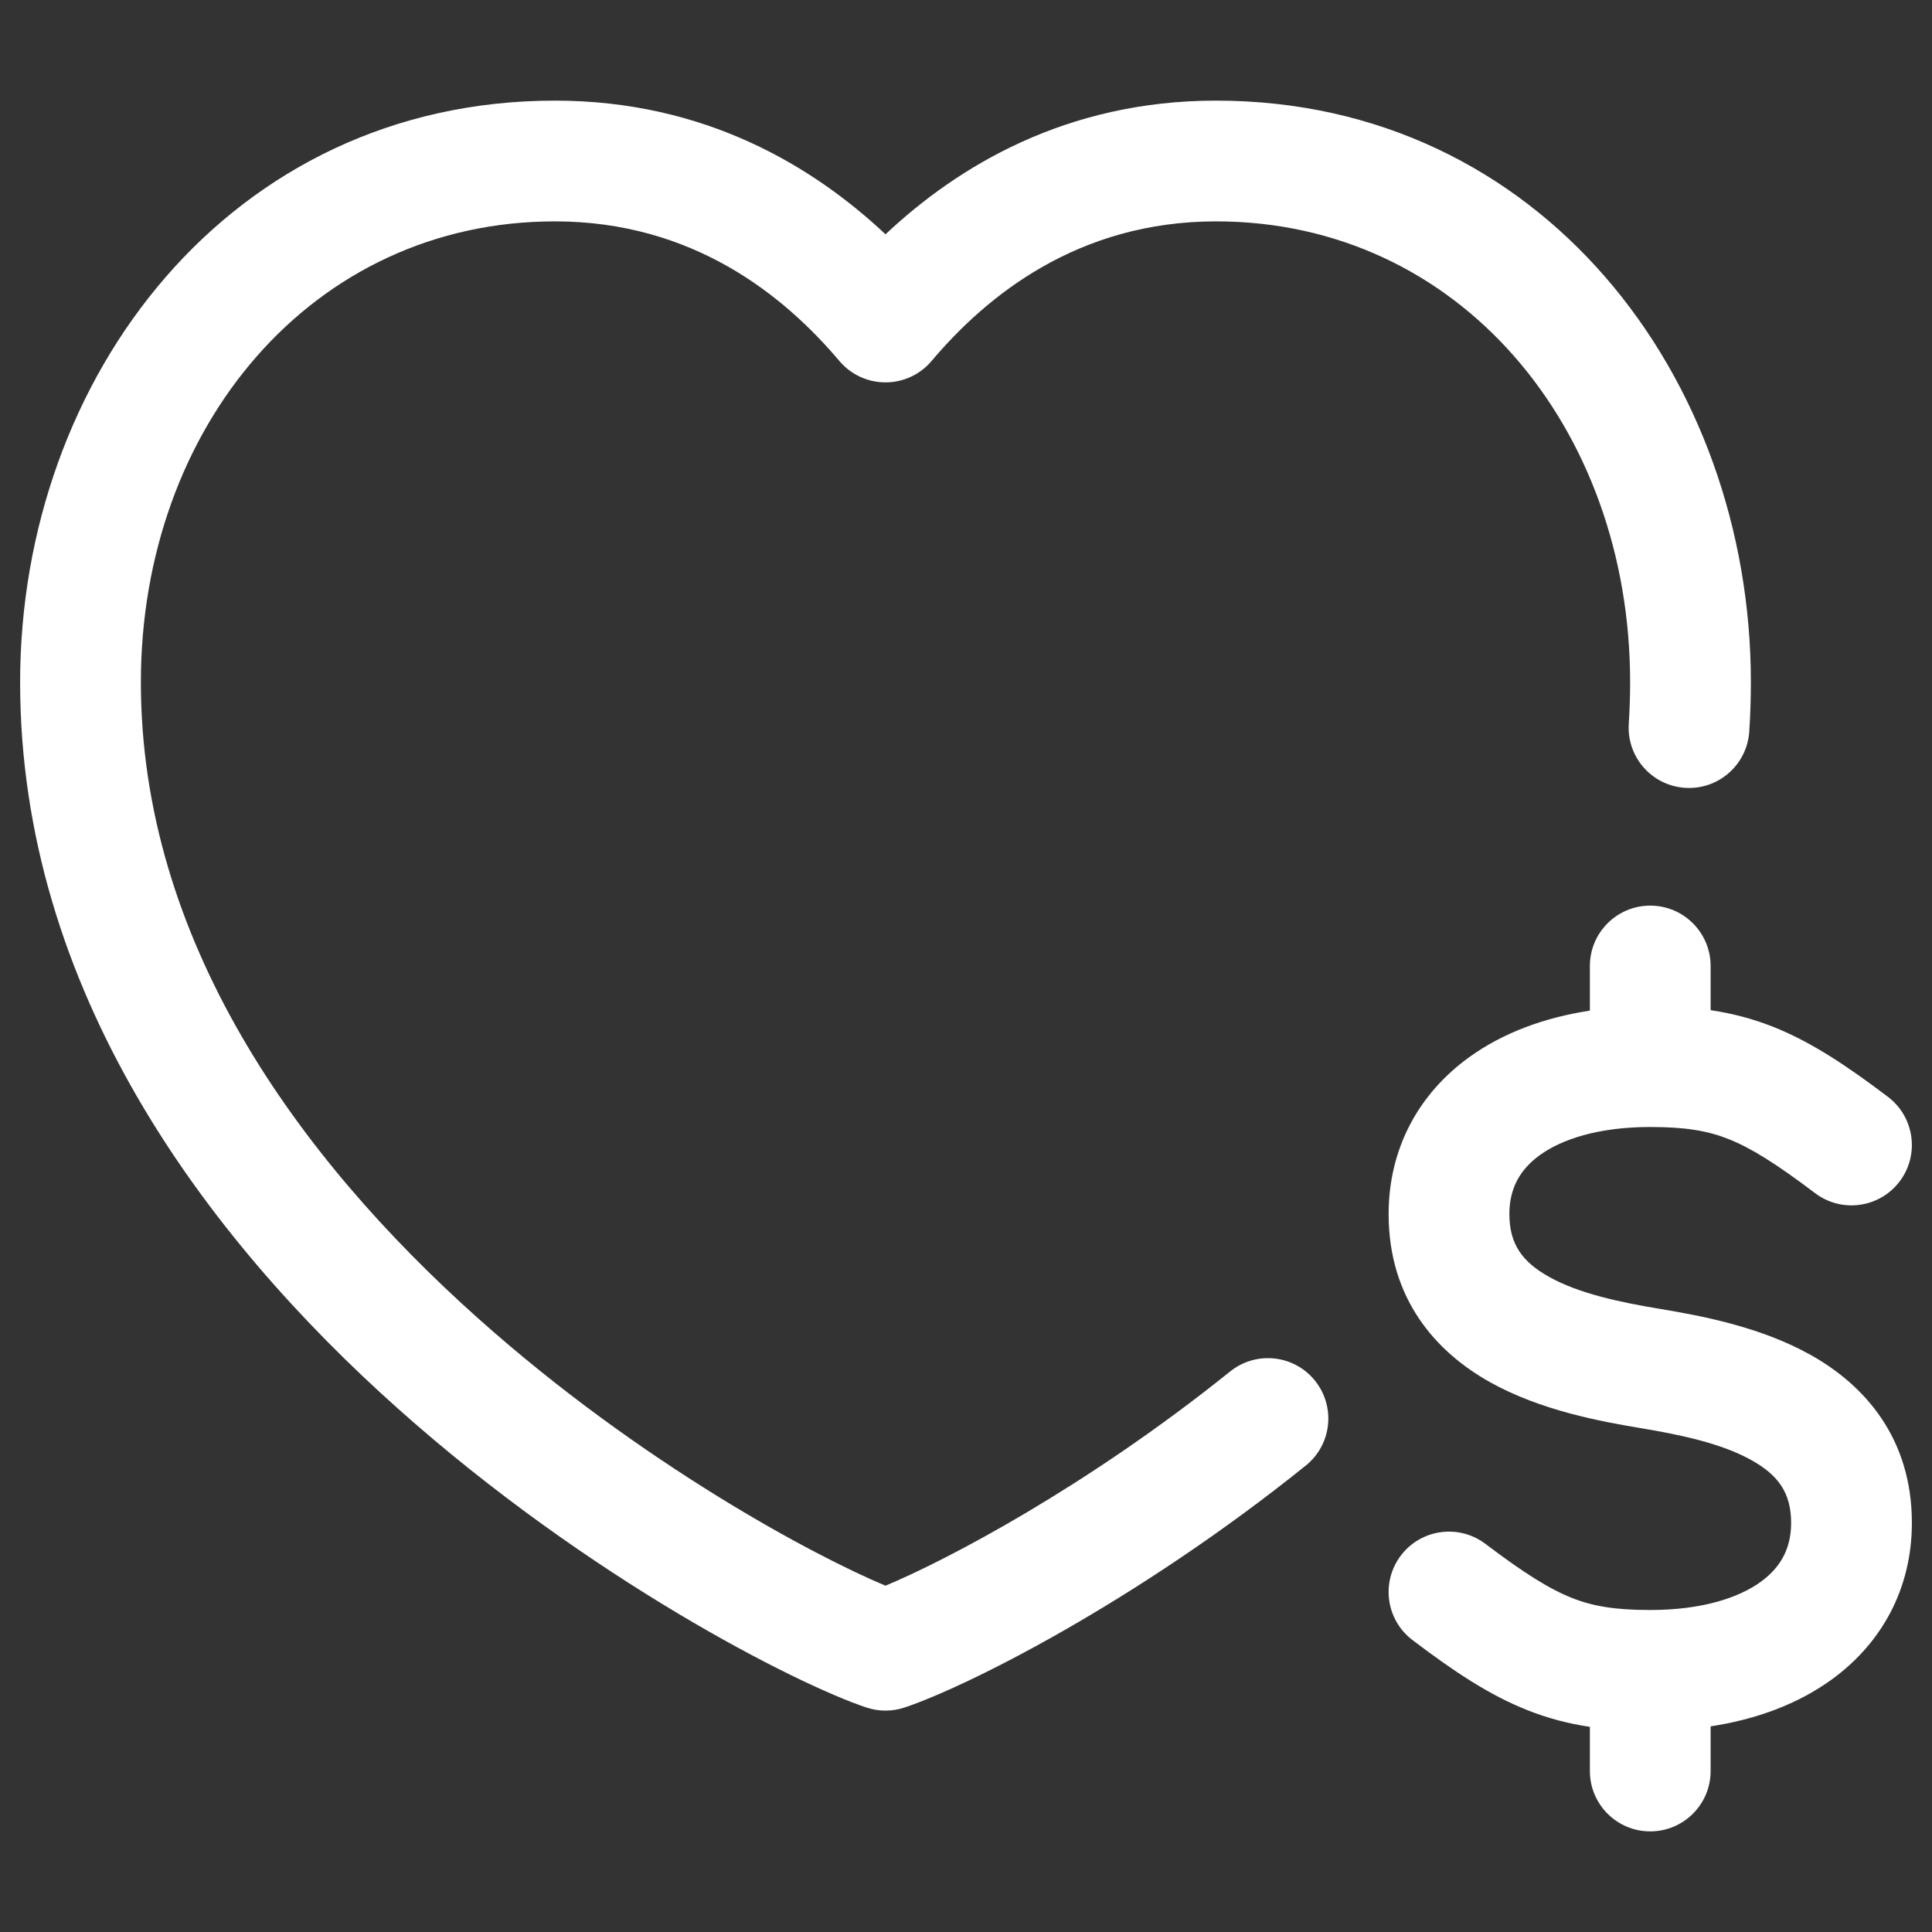 <?xml version="1.0" encoding="UTF-8"?>
<svg xmlns="http://www.w3.org/2000/svg" width="36" height="36" viewBox="0 0 36 36" fill="none">
  <rect x="0" y="0" width="36" height="36" fill="#333333" stroke="none"/>
  <g clip-path="url(#clip0_2440_270)">
    <path d="M2.625 12.712C2.625 7.971 5.809 4.125 10.34 4.125C12.909 4.125 14.609 5.505 15.64 6.726C15.854 6.979 16.168 7.125 16.5 7.125C16.831 7.125 17.146 6.979 17.359 6.726C18.39 5.505 20.091 4.125 22.66 4.125C27.19 4.125 30.375 7.971 30.375 12.712C30.375 12.972 30.366 13.23 30.35 13.485C30.309 14.105 30.779 14.64 31.399 14.68C32.019 14.721 32.554 14.251 32.595 13.631C32.615 13.327 32.625 13.021 32.625 12.712C32.625 7.029 28.713 1.875 22.66 1.875C19.859 1.875 17.841 3.105 16.5 4.366C15.159 3.105 13.14 1.875 10.34 1.875C4.287 1.875 0.375 7.029 0.375 12.712C0.375 18.452 3.84 23.055 7.407 26.24C10.974 29.427 14.855 31.388 16.144 31.817C16.375 31.894 16.625 31.894 16.855 31.817C18.004 31.434 21.164 29.856 24.331 27.309C24.816 26.92 24.892 26.212 24.503 25.727C24.114 25.243 23.406 25.166 22.921 25.556C20.247 27.706 17.637 29.073 16.5 29.547C15.188 29 11.945 27.278 8.905 24.562C5.534 21.551 2.625 17.51 2.625 12.712Z" fill="white"></path>
    <path d="M31.875 18C31.875 17.379 31.371 16.875 30.75 16.875C30.128 16.875 29.625 17.379 29.625 18V18.832C28.777 18.961 28.003 19.245 27.371 19.703C26.435 20.381 25.875 21.401 25.875 22.622C25.875 24.2 26.751 25.188 27.763 25.754C28.704 26.281 29.822 26.486 30.565 26.61C31.322 26.736 32.079 26.896 32.638 27.209C33.126 27.483 33.375 27.808 33.375 28.377C33.375 28.848 33.185 29.202 32.809 29.475C32.399 29.772 31.715 30 30.75 30C30.089 30 29.678 29.929 29.29 29.775C28.875 29.61 28.411 29.322 27.679 28.768C27.184 28.393 26.478 28.49 26.103 28.985C25.728 29.481 25.825 30.186 26.321 30.561C27.088 31.143 27.75 31.585 28.46 31.866C28.847 32.02 29.228 32.118 29.625 32.177V33C29.625 33.621 30.128 34.125 30.75 34.125C31.371 34.125 31.875 33.621 31.875 33V32.168C32.723 32.039 33.496 31.755 34.129 31.297C35.065 30.619 35.625 29.599 35.625 28.377C35.625 26.8 34.749 25.812 33.737 25.246C32.796 24.719 31.678 24.514 30.935 24.39C30.178 24.264 29.421 24.104 28.862 23.791C28.374 23.517 28.125 23.191 28.125 22.622C28.125 22.152 28.315 21.798 28.691 21.525C29.101 21.228 29.785 21 30.75 21C31.411 21 31.821 21.071 32.21 21.225C32.625 21.39 33.088 21.678 33.821 22.232C34.316 22.607 35.022 22.51 35.397 22.014C35.772 21.519 35.674 20.814 35.179 20.438C34.411 19.857 33.749 19.415 33.04 19.133C32.652 18.98 32.271 18.882 31.875 18.823V18Z" fill="white"></path>
  </g>
  <defs>
    <clipPath id="clip0_2440_270">
      <rect width="36" height="36" fill="white"></rect>
    </clipPath>
  </defs>
</svg>
